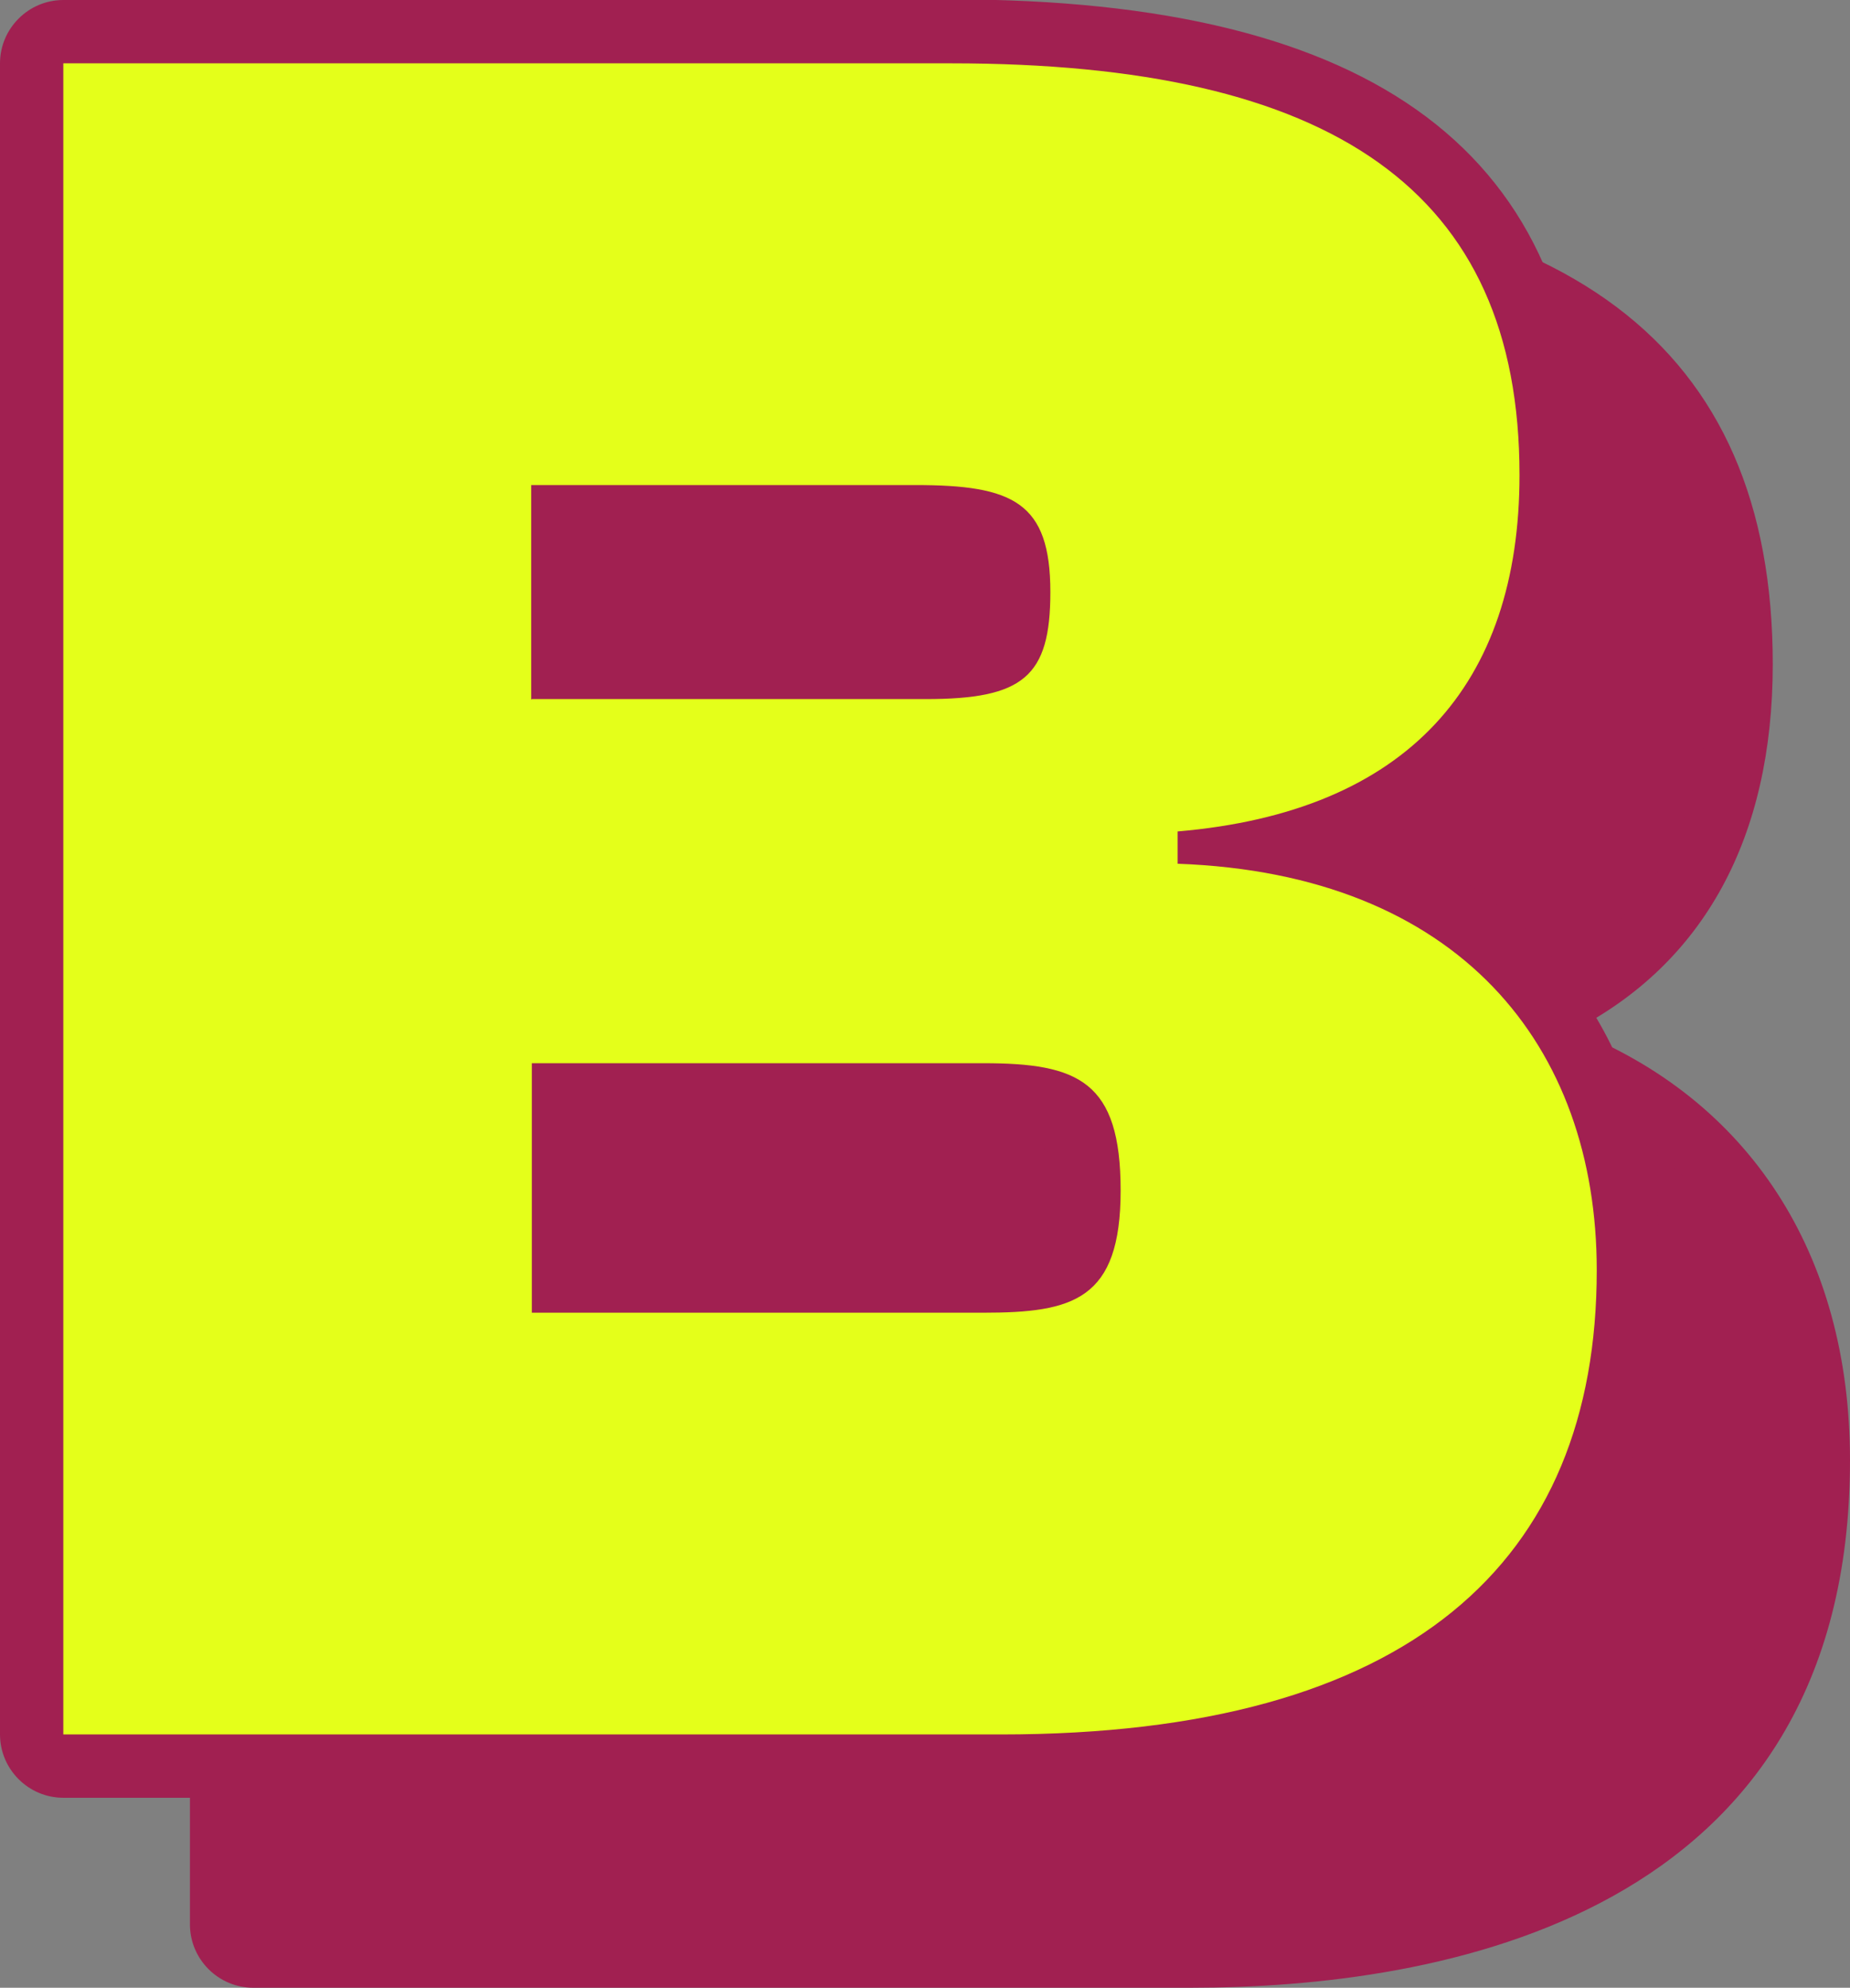 <svg xmlns="http://www.w3.org/2000/svg" version="1.1" xmlns:xlink="http://www.w3.org/1999/xlink" width="29.22" height="31.39"><rect width="100%" height="100%" fill="#808080" stroke="none"/><svg id="SvgjsSvg1054" data-name="Layer 2" xmlns="http://www.w3.org/2000/svg" viewBox="0 0 29.22 31.39">
  <defs>
    <style>
      .cls-1 {
        fill: #a12051;
      }

      .cls-2 {
        fill: #e4ff1a;
      }
    </style>
  </defs>
  <g id="SvgjsG1053" data-name="Layer 1">
    <g>
      <g>
        <path class="cls-1" d="M4,30.89c-.28,0-.5-.22-.5-.5V4c0-.28.22-.5.5-.5h14.02c6.38,0,9.48,2.29,9.48,7,0,3.06-1.48,5.08-4.2,5.84,3.39.7,5.42,3.16,5.42,6.72s-1.72,7.83-9.91,7.83H4ZM18.53,23.23c1.33,0,1.67-.14,1.67-1.43,0-1.37-.32-1.51-1.67-1.51h-6.63v2.94h6.63ZM17.63,13.54c1.34,0,1.47-.21,1.47-1.19s-.15-1.19-1.63-1.19h-5.57v2.39h5.72Z"></path>
        <path class="cls-1" d="M18.02,4c6.03,0,8.98,2.01,8.98,6.5,0,3.31-1.77,5.32-5.4,5.63v.51c4.45.16,6.62,2.88,6.62,6.42,0,4.61-2.95,7.33-9.41,7.33H4V4h14.02M11.4,14.04h6.22c1.54,0,1.97-.35,1.97-1.69,0-1.42-.59-1.69-2.13-1.69h-6.07v3.39M11.4,23.73h7.13c1.42,0,2.17-.2,2.17-1.93s-.67-2.01-2.17-2.01h-7.13v3.94M18.02,3H4c-.55,0-1,.45-1,1v26.39c0,.55.45,1,1,1h14.81c3.89,0,10.41-1.08,10.41-8.33,0-3.28-1.61-5.7-4.36-6.79,2.05-1.06,3.14-3.04,3.14-5.78,0-5.05-3.26-7.5-9.98-7.5h0ZM12.4,11.66h5.07c.85,0,1.03.1,1.05.13h0s.07.12.07.57c0,.48-.07.6-.07.61,0,0,0,0,0,0-.01,0-.19.09-.9.09h-5.22v-1.39h0ZM12.4,20.79h6.13q1.17,0,1.17,1.01t-1.17.93h-6.13v-1.94h0Z"></path>
      </g>
      <g>
        <path class="cls-2" d="M1,27.89c-.28,0-.5-.22-.5-.5V1c0-.28.22-.5.5-.5h14.02c6.38,0,9.48,2.29,9.48,7,0,3.06-1.48,5.08-4.2,5.84,3.39.7,5.42,3.16,5.42,6.72s-1.72,7.83-9.91,7.83H1ZM15.53,20.23c1.33,0,1.67-.14,1.67-1.43,0-1.37-.32-1.51-1.67-1.51h-6.63v2.94h6.63ZM14.63,10.54c1.34,0,1.47-.21,1.47-1.19s-.15-1.19-1.63-1.19h-5.57v2.39h5.72Z"></path>
        <path class="cls-1" d="M15.02,1c6.03,0,8.98,2.01,8.98,6.5,0,3.31-1.77,5.32-5.4,5.63v.51c4.45.16,6.62,2.88,6.62,6.42,0,4.61-2.95,7.33-9.41,7.33H1V1h14.02M8.4,11.04h6.22c1.54,0,1.97-.35,1.97-1.69,0-1.42-.59-1.69-2.13-1.69h-6.07v3.39M8.4,20.73h7.13c1.42,0,2.17-.2,2.17-1.93s-.67-2.01-2.17-2.01h-7.13v3.94M15.02,0H1C.45,0,0,.45,0,1v26.39c0,.55.45,1,1,1h14.81c3.89,0,10.41-1.08,10.41-8.33,0-3.28-1.61-5.7-4.36-6.79,2.05-1.06,3.14-3.04,3.14-5.78,0-5.05-3.26-7.5-9.98-7.5h0ZM9.4,8.66h5.07c.85,0,1.03.1,1.05.13h0s.07.12.07.57c0,.48-.07.6-.07.61,0,0,0,0,0,0-.01,0-.19.09-.9.09h-5.22v-1.39h0ZM9.4,17.79h6.13q1.17,0,1.17,1.01t-1.17.93h-6.13v-1.94h0Z"></path>
      </g>
    </g>
  </g>
</svg><style>@media (prefers-color-scheme: light) { :root { filter: none; } }
@media (prefers-color-scheme: dark) { :root { filter: none; } }
</style></svg>